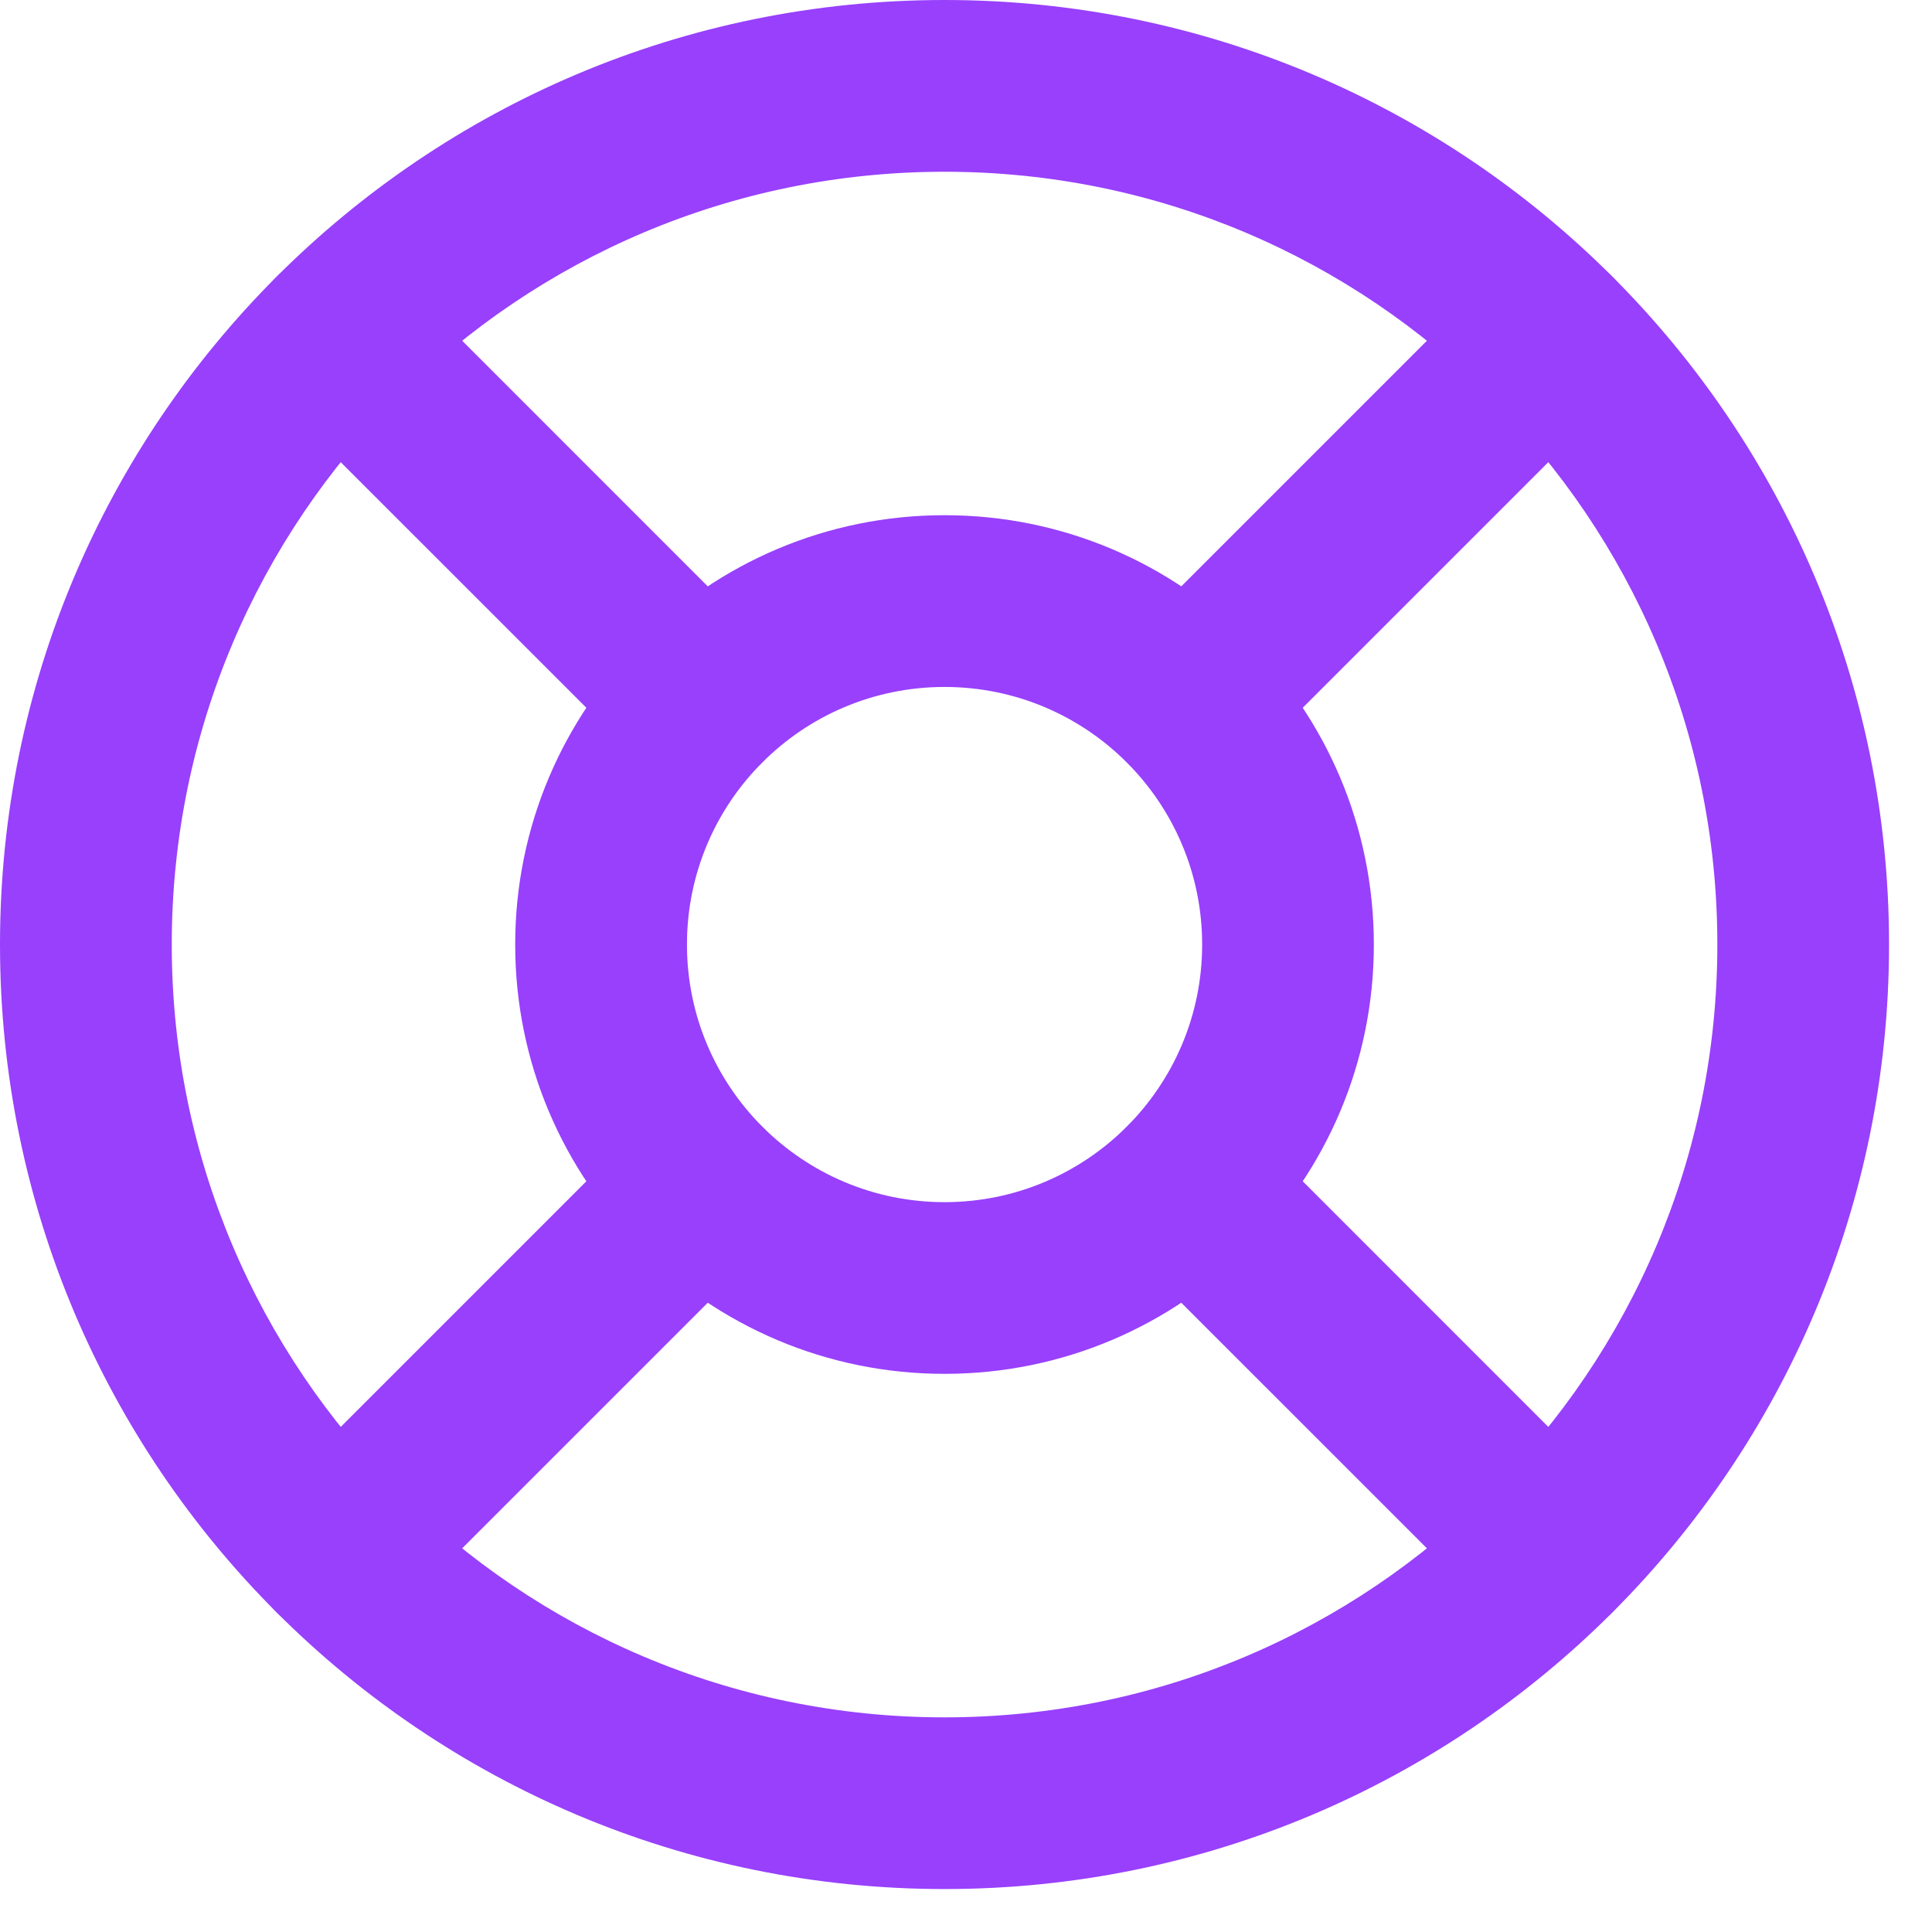 <svg preserveAspectRatio="none" width="100%" height="100%" overflow="visible" style="display: block;" viewBox="0 0 30 30" fill="none" xmlns="http://www.w3.org/2000/svg">
<g id="Vector">
<path d="M26.667 14.667C26.667 8.039 21.294 2.667 14.667 2.667C8.039 2.667 2.667 8.039 2.667 14.667C2.667 21.294 8.039 26.667 14.667 26.667C21.294 26.667 26.667 21.294 26.667 14.667ZM29.333 14.667C29.333 22.767 22.767 29.333 14.667 29.333C6.566 29.333 0 22.767 0 14.667C0 6.566 6.566 0 14.667 0C22.767 0 29.333 6.566 29.333 14.667Z" fill="#9840FC"/>
<path d="M4.297 4.297C4.818 3.777 5.662 3.777 6.183 4.297L11.836 9.951L11.928 10.051C12.355 10.575 12.325 11.348 11.836 11.836C11.348 12.325 10.575 12.355 10.051 11.928L9.951 11.836L4.297 6.183C3.777 5.662 3.777 4.818 4.297 4.297Z" fill="#9840FC"/>
<path d="M23.151 4.297C23.672 3.777 24.516 3.777 25.036 4.297C25.557 4.818 25.557 5.662 25.036 6.183L19.383 11.836C18.862 12.357 18.018 12.357 17.497 11.836C16.977 11.316 16.977 10.472 17.497 9.951L23.151 4.297Z" fill="#9840FC"/>
<path d="M17.497 17.497C18.018 16.977 18.862 16.977 19.383 17.497L25.036 23.151L25.128 23.251C25.555 23.775 25.525 24.548 25.036 25.036C24.548 25.525 23.775 25.555 23.251 25.128L23.151 25.036L17.497 19.383C16.977 18.862 16.977 18.018 17.497 17.497Z" fill="#9840FC"/>
<path d="M9.951 17.497C10.472 16.977 11.316 16.977 11.836 17.497C12.357 18.018 12.357 18.862 11.836 19.383L6.183 25.036C5.662 25.557 4.818 25.557 4.297 25.036C3.777 24.516 3.777 23.672 4.297 23.151L9.951 17.497Z" fill="#9840FC"/>
<path d="M18.667 14.667C18.667 12.457 16.876 10.667 14.667 10.667C12.457 10.667 10.667 12.457 10.667 14.667C10.667 16.876 12.457 18.667 14.667 18.667C16.876 18.667 18.667 16.876 18.667 14.667ZM21.333 14.667C21.333 18.349 18.349 21.333 14.667 21.333C10.985 21.333 8 18.349 8 14.667C8 10.985 10.985 8 14.667 8C18.349 8 21.333 10.985 21.333 14.667Z" fill="#9840FC"/>
</g>
</svg>
